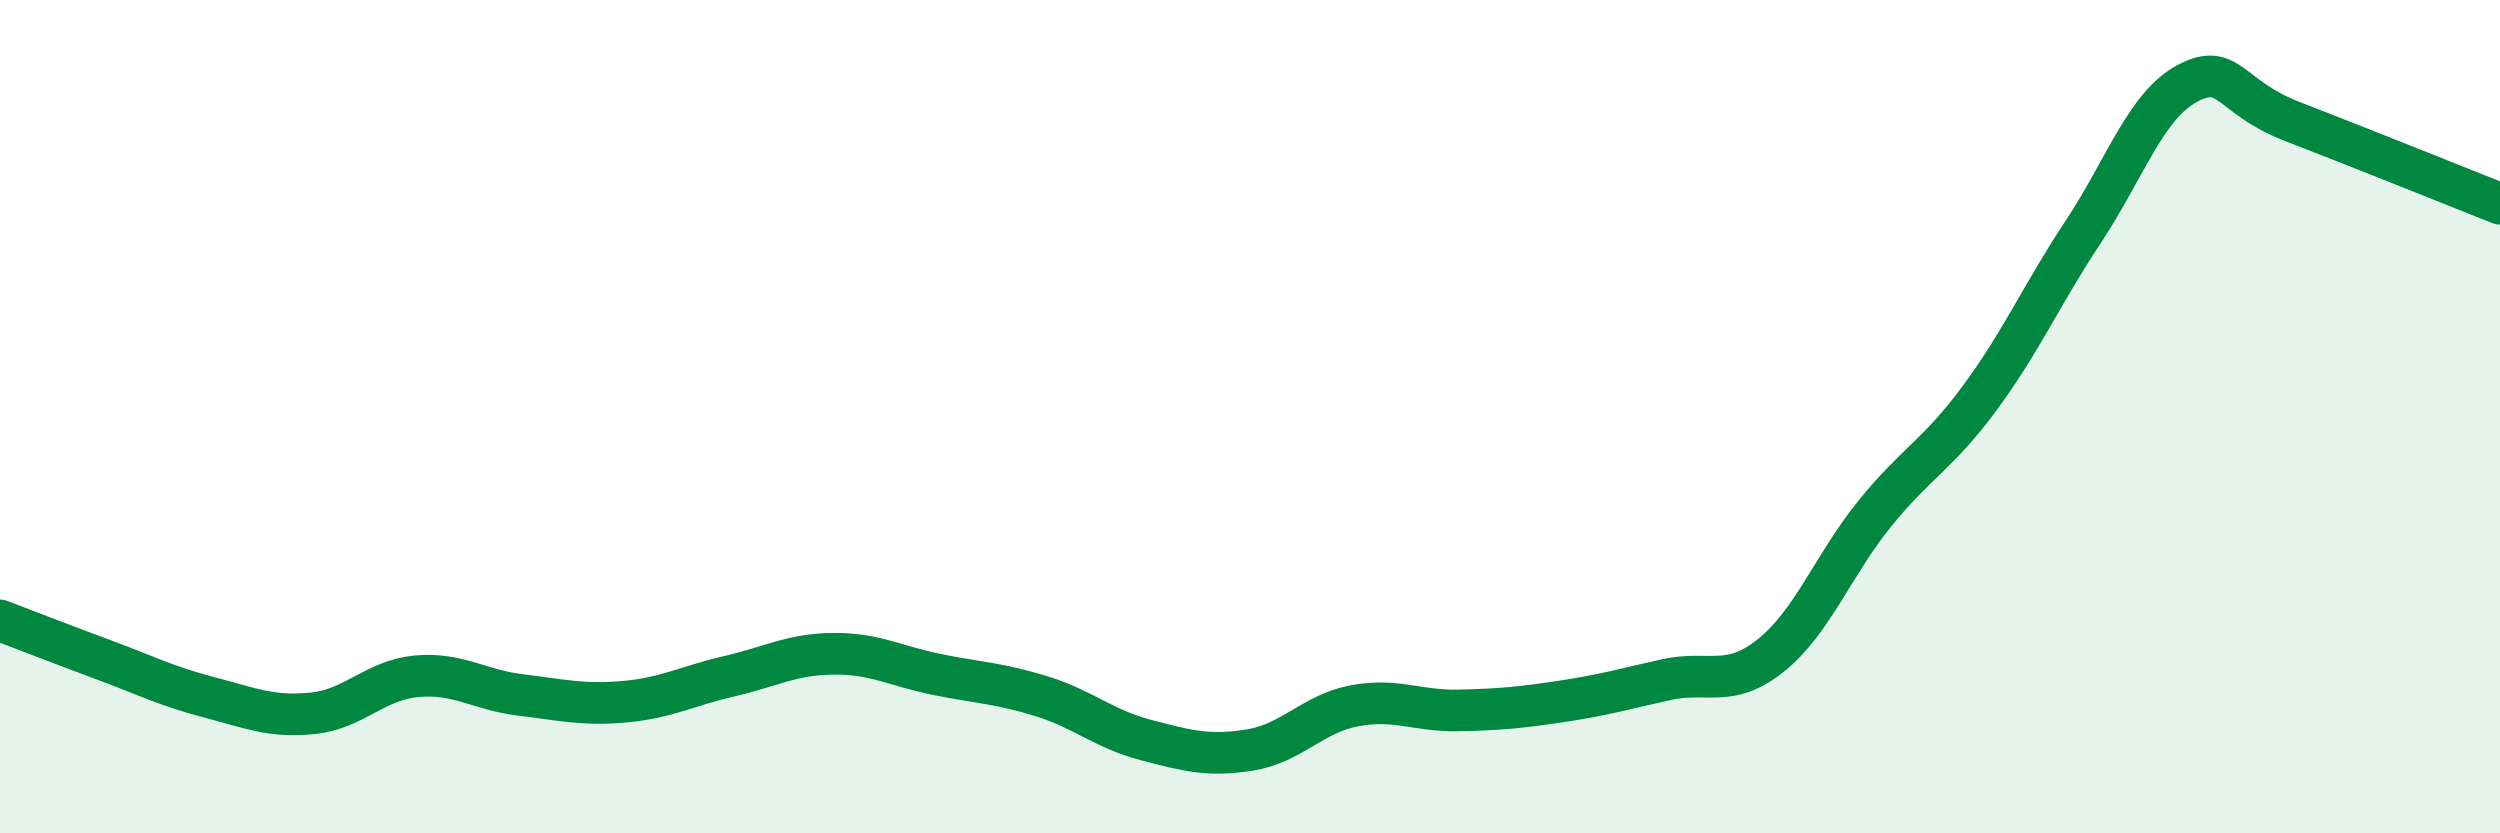 
    <svg width="60" height="20" viewBox="0 0 60 20" xmlns="http://www.w3.org/2000/svg">
      <path
        d="M 0,14.89 C 0.5,15.08 1.5,15.47 2.5,15.84 C 3.5,16.21 4,16.47 5,16.73 C 6,16.99 6.5,17.22 7.5,17.12 C 8.5,17.02 9,16.32 10,16.23 C 11,16.14 11.5,16.56 12.5,16.68 C 13.5,16.8 14,16.93 15,16.84 C 16,16.75 16.5,16.46 17.5,16.23 C 18.5,16 19,15.7 20,15.69 C 21,15.68 21.5,15.99 22.5,16.19 C 23.5,16.39 24,16.4 25,16.71 C 26,17.02 26.5,17.5 27.5,17.76 C 28.5,18.02 29,18.16 30,18 C 31,17.84 31.5,17.13 32.5,16.94 C 33.5,16.75 34,17.07 35,17.05 C 36,17.03 36.5,16.98 37.5,16.83 C 38.5,16.68 39,16.53 40,16.31 C 41,16.09 41.5,16.53 42.5,15.73 C 43.5,14.93 44,13.55 45,12.32 C 46,11.09 46.5,10.92 47.5,9.57 C 48.5,8.22 49,7.07 50,5.56 C 51,4.05 51.5,2.53 52.5,2 C 53.5,1.47 53.5,2.33 55,2.91 C 56.5,3.49 59,4.49 60,4.89L60 20L0 20Z"
        fill="#008740"
        opacity="0.1"
        stroke-linecap="round"
        stroke-linejoin="round"
      />
      <path
        d="M 0,14.89 C 0.5,15.08 1.5,15.47 2.5,15.84 C 3.5,16.21 4,16.47 5,16.73 C 6,16.99 6.5,17.22 7.5,17.12 C 8.5,17.02 9,16.32 10,16.23 C 11,16.14 11.5,16.56 12.5,16.68 C 13.5,16.8 14,16.93 15,16.84 C 16,16.75 16.5,16.46 17.5,16.23 C 18.5,16 19,15.7 20,15.69 C 21,15.68 21.5,15.99 22.5,16.19 C 23.5,16.39 24,16.4 25,16.71 C 26,17.02 26.5,17.5 27.5,17.76 C 28.5,18.02 29,18.16 30,18 C 31,17.84 31.5,17.13 32.5,16.94 C 33.5,16.75 34,17.07 35,17.05 C 36,17.03 36.5,16.98 37.5,16.83 C 38.5,16.68 39,16.53 40,16.31 C 41,16.09 41.5,16.53 42.5,15.73 C 43.5,14.93 44,13.55 45,12.32 C 46,11.09 46.5,10.92 47.5,9.57 C 48.5,8.22 49,7.07 50,5.56 C 51,4.05 51.5,2.53 52.5,2 C 53.5,1.47 53.5,2.33 55,2.91 C 56.5,3.49 59,4.49 60,4.89"
        stroke="#008740"
        stroke-width="1"
        fill="none"
        stroke-linecap="round"
        stroke-linejoin="round"
      />
    </svg>
  
